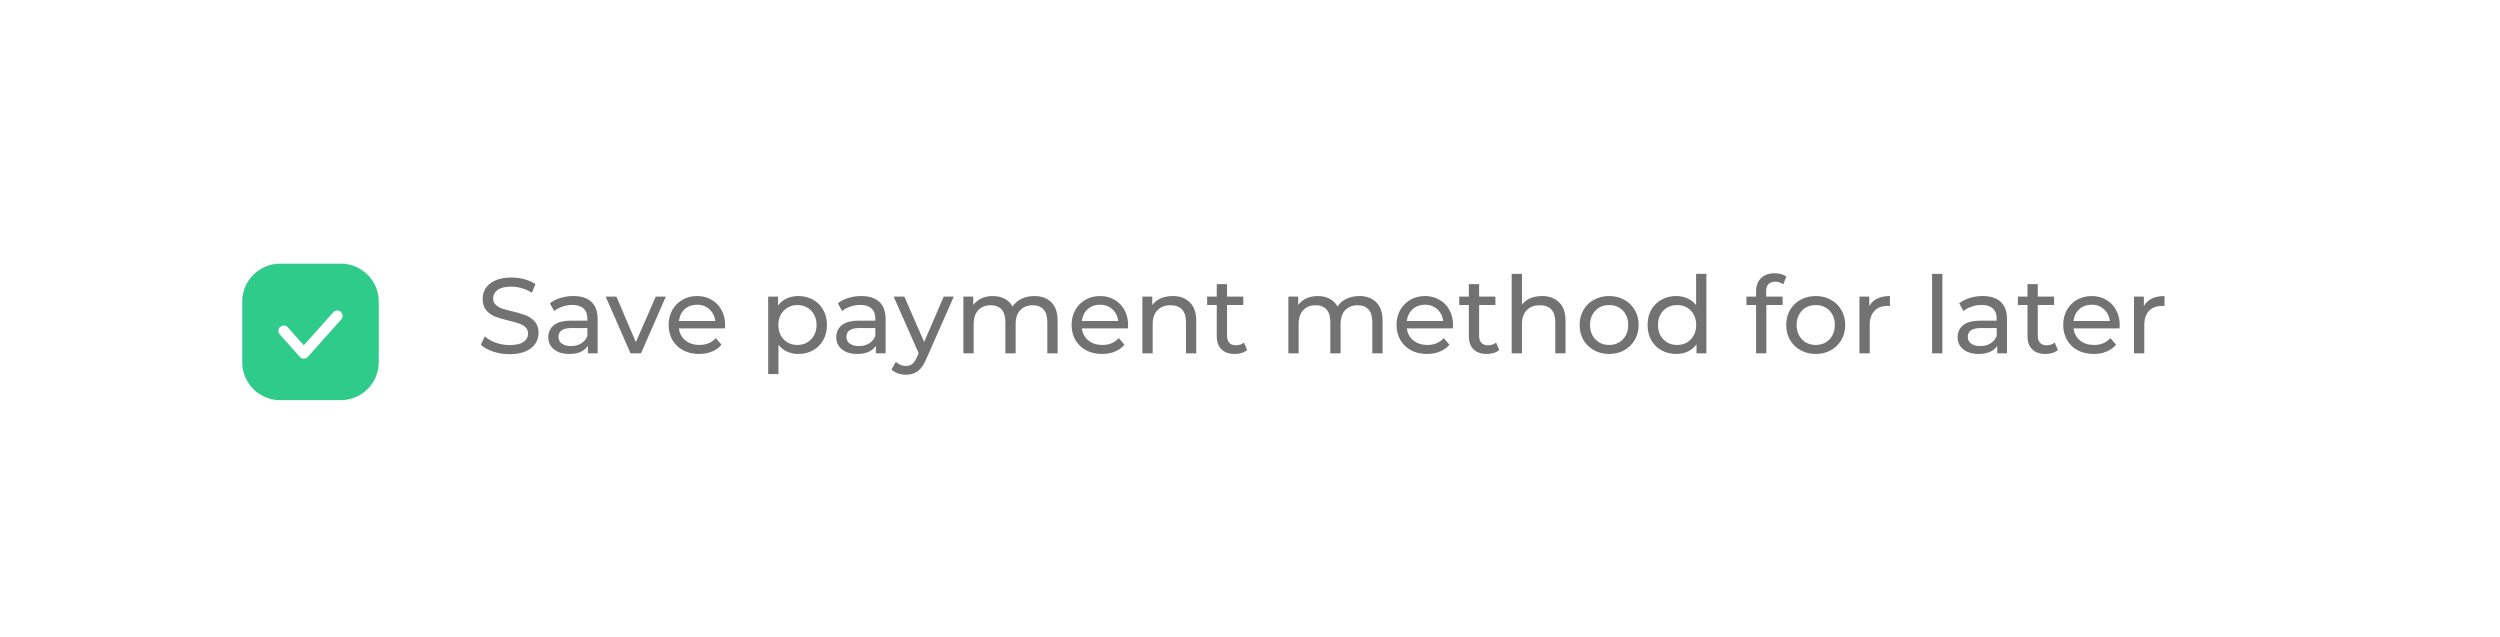 <svg width="467" height="119" viewBox="0 0 467 119" fill="none" xmlns="http://www.w3.org/2000/svg">
<g filter="url(#filter0_d)">
<rect x="24" width="419" height="71" rx="10" fill="white"/>
<path d="M95.18 42.16C94.127 42.16 93.107 42 92.12 41.68C91.147 41.347 90.38 40.92 89.82 40.4L90.56 38.84C91.093 39.32 91.773 39.713 92.6 40.02C93.44 40.313 94.3 40.46 95.18 40.46C96.34 40.46 97.207 40.267 97.78 39.88C98.353 39.48 98.64 38.953 98.64 38.3C98.64 37.82 98.48 37.433 98.16 37.14C97.853 36.833 97.467 36.6 97 36.44C96.547 36.28 95.9 36.1 95.06 35.9C94.007 35.647 93.153 35.393 92.5 35.14C91.86 34.887 91.307 34.5 90.84 33.98C90.387 33.447 90.16 32.733 90.16 31.84C90.16 31.093 90.353 30.42 90.74 29.82C91.14 29.22 91.74 28.74 92.54 28.38C93.34 28.02 94.333 27.84 95.52 27.84C96.347 27.84 97.16 27.947 97.96 28.16C98.76 28.373 99.447 28.68 100.02 29.08L99.36 30.68C98.773 30.307 98.147 30.027 97.48 29.84C96.813 29.64 96.16 29.54 95.52 29.54C94.387 29.54 93.533 29.747 92.96 30.16C92.4 30.573 92.12 31.107 92.12 31.76C92.12 32.24 92.28 32.633 92.6 32.94C92.92 33.233 93.313 33.467 93.78 33.64C94.26 33.8 94.907 33.973 95.72 34.16C96.773 34.413 97.62 34.667 98.26 34.92C98.9 35.173 99.447 35.56 99.9 36.08C100.367 36.6 100.6 37.3 100.6 38.18C100.6 38.913 100.4 39.587 100 40.2C99.6 40.8 98.993 41.28 98.18 41.64C97.367 41.987 96.367 42.16 95.18 42.16ZM107.102 31.3C108.569 31.3 109.689 31.66 110.462 32.38C111.249 33.1 111.642 34.173 111.642 35.6V42H109.822V40.6C109.502 41.093 109.042 41.473 108.442 41.74C107.855 41.993 107.155 42.12 106.342 42.12C105.155 42.12 104.202 41.833 103.482 41.26C102.775 40.687 102.422 39.933 102.422 39C102.422 38.067 102.762 37.32 103.442 36.76C104.122 36.187 105.202 35.9 106.682 35.9H109.722V35.52C109.722 34.693 109.482 34.06 109.002 33.62C108.522 33.18 107.815 32.96 106.882 32.96C106.255 32.96 105.642 33.067 105.042 33.28C104.442 33.48 103.935 33.753 103.522 34.1L102.722 32.66C103.269 32.22 103.922 31.887 104.682 31.66C105.442 31.42 106.249 31.3 107.102 31.3ZM106.662 40.64C107.395 40.64 108.029 40.48 108.562 40.16C109.095 39.827 109.482 39.36 109.722 38.76V37.28H106.762C105.135 37.28 104.322 37.827 104.322 38.92C104.322 39.453 104.529 39.873 104.942 40.18C105.355 40.487 105.929 40.64 106.662 40.64ZM124.38 31.4L119.74 42H117.78L113.14 31.4H115.14L118.78 39.9L122.5 31.4H124.38ZM135.459 36.76C135.459 36.907 135.445 37.1 135.419 37.34H126.819C126.939 38.273 127.345 39.027 128.039 39.6C128.745 40.16 129.619 40.44 130.659 40.44C131.925 40.44 132.945 40.013 133.719 39.16L134.779 40.4C134.299 40.96 133.699 41.387 132.979 41.68C132.272 41.973 131.479 42.12 130.599 42.12C129.479 42.12 128.485 41.893 127.619 41.44C126.752 40.973 126.079 40.327 125.599 39.5C125.132 38.673 124.899 37.74 124.899 36.7C124.899 35.673 125.125 34.747 125.579 33.92C126.045 33.093 126.679 32.453 127.479 32C128.292 31.533 129.205 31.3 130.219 31.3C131.232 31.3 132.132 31.533 132.919 32C133.719 32.453 134.339 33.093 134.779 33.92C135.232 34.747 135.459 35.693 135.459 36.76ZM130.219 32.92C129.299 32.92 128.525 33.2 127.899 33.76C127.285 34.32 126.925 35.053 126.819 35.96H133.619C133.512 35.067 133.145 34.34 132.519 33.78C131.905 33.207 131.139 32.92 130.219 32.92ZM149.116 31.3C150.142 31.3 151.062 31.527 151.876 31.98C152.689 32.433 153.322 33.067 153.776 33.88C154.242 34.693 154.476 35.633 154.476 36.7C154.476 37.767 154.242 38.713 153.776 39.54C153.322 40.353 152.689 40.987 151.876 41.44C151.062 41.893 150.142 42.12 149.116 42.12C148.356 42.12 147.656 41.973 147.016 41.68C146.389 41.387 145.856 40.96 145.416 40.4V45.88H143.496V31.4H145.336V33.08C145.762 32.493 146.302 32.053 146.956 31.76C147.609 31.453 148.329 31.3 149.116 31.3ZM148.956 40.44C149.636 40.44 150.242 40.287 150.776 39.98C151.322 39.66 151.749 39.22 152.056 38.66C152.376 38.087 152.536 37.433 152.536 36.7C152.536 35.967 152.376 35.32 152.056 34.76C151.749 34.187 151.322 33.747 150.776 33.44C150.242 33.133 149.636 32.98 148.956 32.98C148.289 32.98 147.682 33.14 147.136 33.46C146.602 33.767 146.176 34.2 145.856 34.76C145.549 35.32 145.396 35.967 145.396 36.7C145.396 37.433 145.549 38.087 145.856 38.66C146.162 39.22 146.589 39.66 147.136 39.98C147.682 40.287 148.289 40.44 148.956 40.44ZM160.891 31.3C162.358 31.3 163.478 31.66 164.251 32.38C165.038 33.1 165.431 34.173 165.431 35.6V42H163.611V40.6C163.291 41.093 162.831 41.473 162.231 41.74C161.644 41.993 160.944 42.12 160.131 42.12C158.944 42.12 157.991 41.833 157.271 41.26C156.564 40.687 156.211 39.933 156.211 39C156.211 38.067 156.551 37.32 157.231 36.76C157.911 36.187 158.991 35.9 160.471 35.9H163.511V35.52C163.511 34.693 163.271 34.06 162.791 33.62C162.311 33.18 161.604 32.96 160.671 32.96C160.044 32.96 159.431 33.067 158.831 33.28C158.231 33.48 157.724 33.753 157.311 34.1L156.511 32.66C157.058 32.22 157.711 31.887 158.471 31.66C159.231 31.42 160.038 31.3 160.891 31.3ZM160.451 40.64C161.184 40.64 161.818 40.48 162.351 40.16C162.884 39.827 163.271 39.36 163.511 38.76V37.28H160.551C158.924 37.28 158.111 37.827 158.111 38.92C158.111 39.453 158.318 39.873 158.731 40.18C159.144 40.487 159.718 40.64 160.451 40.64ZM178.169 31.4L173.029 43.06C172.575 44.14 172.042 44.9 171.429 45.34C170.829 45.78 170.102 46 169.249 46C168.729 46 168.222 45.913 167.729 45.74C167.249 45.58 166.849 45.34 166.529 45.02L167.349 43.58C167.895 44.1 168.529 44.36 169.249 44.36C169.715 44.36 170.102 44.233 170.409 43.98C170.729 43.74 171.015 43.32 171.269 42.72L171.609 41.98L166.929 31.4H168.929L172.629 39.88L176.289 31.4H178.169ZM193.221 31.3C194.554 31.3 195.607 31.687 196.381 32.46C197.167 33.233 197.561 34.38 197.561 35.9V42H195.641V36.12C195.641 35.093 195.401 34.32 194.921 33.8C194.454 33.28 193.781 33.02 192.901 33.02C191.927 33.02 191.154 33.327 190.581 33.94C190.007 34.54 189.721 35.407 189.721 36.54V42H187.801V36.12C187.801 35.093 187.561 34.32 187.081 33.8C186.614 33.28 185.941 33.02 185.061 33.02C184.087 33.02 183.314 33.327 182.741 33.94C182.167 34.54 181.881 35.407 181.881 36.54V42H179.961V31.4H181.801V32.98C182.187 32.433 182.694 32.02 183.321 31.74C183.947 31.447 184.661 31.3 185.461 31.3C186.287 31.3 187.021 31.467 187.661 31.8C188.301 32.133 188.794 32.62 189.141 33.26C189.541 32.647 190.094 32.167 190.801 31.82C191.521 31.473 192.327 31.3 193.221 31.3ZM210.732 36.76C210.732 36.907 210.719 37.1 210.692 37.34H202.092C202.212 38.273 202.619 39.027 203.312 39.6C204.019 40.16 204.892 40.44 205.932 40.44C207.199 40.44 208.219 40.013 208.992 39.16L210.052 40.4C209.572 40.96 208.972 41.387 208.252 41.68C207.545 41.973 206.752 42.12 205.872 42.12C204.752 42.12 203.759 41.893 202.892 41.44C202.025 40.973 201.352 40.327 200.872 39.5C200.405 38.673 200.172 37.74 200.172 36.7C200.172 35.673 200.399 34.747 200.852 33.92C201.319 33.093 201.952 32.453 202.752 32C203.565 31.533 204.479 31.3 205.492 31.3C206.505 31.3 207.405 31.533 208.192 32C208.992 32.453 209.612 33.093 210.052 33.92C210.505 34.747 210.732 35.693 210.732 36.76ZM205.492 32.92C204.572 32.92 203.799 33.2 203.172 33.76C202.559 34.32 202.199 35.053 202.092 35.96H208.892C208.785 35.067 208.419 34.34 207.792 33.78C207.179 33.207 206.412 32.92 205.492 32.92ZM219.058 31.3C220.405 31.3 221.471 31.693 222.258 32.48C223.058 33.253 223.458 34.393 223.458 35.9V42H221.538V36.12C221.538 35.093 221.291 34.32 220.798 33.8C220.305 33.28 219.598 33.02 218.678 33.02C217.638 33.02 216.818 33.327 216.218 33.94C215.618 34.54 215.318 35.407 215.318 36.54V42H213.398V31.4H215.238V33C215.625 32.453 216.145 32.033 216.798 31.74C217.465 31.447 218.218 31.3 219.058 31.3ZM232.971 41.38C232.691 41.62 232.345 41.807 231.931 41.94C231.518 42.06 231.091 42.12 230.651 42.12C229.585 42.12 228.758 41.833 228.171 41.26C227.585 40.687 227.291 39.867 227.291 38.8V32.98H225.491V31.4H227.291V29.08H229.211V31.4H232.251V32.98H229.211V38.72C229.211 39.293 229.351 39.733 229.631 40.04C229.925 40.347 230.338 40.5 230.871 40.5C231.458 40.5 231.958 40.333 232.371 40L232.971 41.38ZM253.924 31.3C255.257 31.3 256.31 31.687 257.084 32.46C257.87 33.233 258.264 34.38 258.264 35.9V42H256.344V36.12C256.344 35.093 256.104 34.32 255.624 33.8C255.157 33.28 254.484 33.02 253.604 33.02C252.63 33.02 251.857 33.327 251.284 33.94C250.71 34.54 250.424 35.407 250.424 36.54V42H248.504V36.12C248.504 35.093 248.264 34.32 247.784 33.8C247.317 33.28 246.644 33.02 245.764 33.02C244.79 33.02 244.017 33.327 243.444 33.94C242.87 34.54 242.584 35.407 242.584 36.54V42H240.664V31.4H242.504V32.98C242.89 32.433 243.397 32.02 244.024 31.74C244.65 31.447 245.364 31.3 246.164 31.3C246.99 31.3 247.724 31.467 248.364 31.8C249.004 32.133 249.497 32.62 249.844 33.26C250.244 32.647 250.797 32.167 251.504 31.82C252.224 31.473 253.03 31.3 253.924 31.3ZM271.435 36.76C271.435 36.907 271.422 37.1 271.395 37.34H262.795C262.915 38.273 263.322 39.027 264.015 39.6C264.722 40.16 265.595 40.44 266.635 40.44C267.902 40.44 268.922 40.013 269.695 39.16L270.755 40.4C270.275 40.96 269.675 41.387 268.955 41.68C268.248 41.973 267.455 42.12 266.575 42.12C265.455 42.12 264.462 41.893 263.595 41.44C262.728 40.973 262.055 40.327 261.575 39.5C261.108 38.673 260.875 37.74 260.875 36.7C260.875 35.673 261.102 34.747 261.555 33.92C262.022 33.093 262.655 32.453 263.455 32C264.268 31.533 265.182 31.3 266.195 31.3C267.208 31.3 268.108 31.533 268.895 32C269.695 32.453 270.315 33.093 270.755 33.92C271.208 34.747 271.435 35.693 271.435 36.76ZM266.195 32.92C265.275 32.92 264.502 33.2 263.875 33.76C263.262 34.32 262.902 35.053 262.795 35.96H269.595C269.488 35.067 269.122 34.34 268.495 33.78C267.882 33.207 267.115 32.92 266.195 32.92ZM280.061 41.38C279.781 41.62 279.435 41.807 279.021 41.94C278.608 42.06 278.181 42.12 277.741 42.12C276.675 42.12 275.848 41.833 275.261 41.26C274.675 40.687 274.381 39.867 274.381 38.8V32.98H272.581V31.4H274.381V29.08H276.301V31.4H279.341V32.98H276.301V38.72C276.301 39.293 276.441 39.733 276.721 40.04C277.015 40.347 277.428 40.5 277.961 40.5C278.548 40.5 279.048 40.333 279.461 40L280.061 41.38ZM288.043 31.3C289.389 31.3 290.456 31.693 291.243 32.48C292.043 33.253 292.443 34.393 292.443 35.9V42H290.523V36.12C290.523 35.093 290.276 34.32 289.783 33.8C289.289 33.28 288.583 33.02 287.663 33.02C286.623 33.02 285.803 33.327 285.203 33.94C284.603 34.54 284.303 35.407 284.303 36.54V42H282.383V27.16H284.303V32.9C284.703 32.393 285.223 32 285.863 31.72C286.516 31.44 287.243 31.3 288.043 31.3ZM300.594 42.12C299.541 42.12 298.594 41.887 297.754 41.42C296.914 40.953 296.254 40.313 295.774 39.5C295.308 38.673 295.074 37.74 295.074 36.7C295.074 35.66 295.308 34.733 295.774 33.92C296.254 33.093 296.914 32.453 297.754 32C298.594 31.533 299.541 31.3 300.594 31.3C301.648 31.3 302.588 31.533 303.414 32C304.254 32.453 304.908 33.093 305.374 33.92C305.854 34.733 306.094 35.66 306.094 36.7C306.094 37.74 305.854 38.673 305.374 39.5C304.908 40.313 304.254 40.953 303.414 41.42C302.588 41.887 301.648 42.12 300.594 42.12ZM300.594 40.44C301.274 40.44 301.881 40.287 302.414 39.98C302.961 39.66 303.388 39.22 303.694 38.66C304.001 38.087 304.154 37.433 304.154 36.7C304.154 35.967 304.001 35.32 303.694 34.76C303.388 34.187 302.961 33.747 302.414 33.44C301.881 33.133 301.274 32.98 300.594 32.98C299.914 32.98 299.301 33.133 298.754 33.44C298.221 33.747 297.794 34.187 297.474 34.76C297.168 35.32 297.014 35.967 297.014 36.7C297.014 37.433 297.168 38.087 297.474 38.66C297.794 39.22 298.221 39.66 298.754 39.98C299.301 40.287 299.914 40.44 300.594 40.44ZM318.75 27.16V42H316.91V40.32C316.483 40.907 315.943 41.353 315.29 41.66C314.636 41.967 313.916 42.12 313.13 42.12C312.103 42.12 311.183 41.893 310.37 41.44C309.556 40.987 308.916 40.353 308.45 39.54C307.996 38.713 307.77 37.767 307.77 36.7C307.77 35.633 307.996 34.693 308.45 33.88C308.916 33.067 309.556 32.433 310.37 31.98C311.183 31.527 312.103 31.3 313.13 31.3C313.89 31.3 314.59 31.447 315.23 31.74C315.87 32.02 316.403 32.44 316.83 33V27.16H318.75ZM313.29 40.44C313.956 40.44 314.563 40.287 315.11 39.98C315.656 39.66 316.083 39.22 316.39 38.66C316.696 38.087 316.85 37.433 316.85 36.7C316.85 35.967 316.696 35.32 316.39 34.76C316.083 34.187 315.656 33.747 315.11 33.44C314.563 33.133 313.956 32.98 313.29 32.98C312.61 32.98 311.996 33.133 311.45 33.44C310.916 33.747 310.49 34.187 310.17 34.76C309.863 35.32 309.71 35.967 309.71 36.7C309.71 37.433 309.863 38.087 310.17 38.66C310.49 39.22 310.916 39.66 311.45 39.98C311.996 40.287 312.61 40.44 313.29 40.44ZM331.634 28.62C330.487 28.62 329.914 29.24 329.914 30.48V31.4H332.994V32.98H329.954V42H328.034V32.98H326.234V31.4H328.034V30.46C328.034 29.407 328.34 28.573 328.954 27.96C329.567 27.347 330.427 27.04 331.534 27.04C331.96 27.04 332.36 27.093 332.734 27.2C333.107 27.307 333.427 27.46 333.694 27.66L333.114 29.12C332.674 28.787 332.18 28.62 331.634 28.62ZM339.188 42.12C338.135 42.12 337.188 41.887 336.348 41.42C335.508 40.953 334.848 40.313 334.368 39.5C333.901 38.673 333.668 37.74 333.668 36.7C333.668 35.66 333.901 34.733 334.368 33.92C334.848 33.093 335.508 32.453 336.348 32C337.188 31.533 338.135 31.3 339.188 31.3C340.241 31.3 341.181 31.533 342.008 32C342.848 32.453 343.501 33.093 343.968 33.92C344.448 34.733 344.688 35.66 344.688 36.7C344.688 37.74 344.448 38.673 343.968 39.5C343.501 40.313 342.848 40.953 342.008 41.42C341.181 41.887 340.241 42.12 339.188 42.12ZM339.188 40.44C339.868 40.44 340.475 40.287 341.008 39.98C341.555 39.66 341.981 39.22 342.288 38.66C342.595 38.087 342.748 37.433 342.748 36.7C342.748 35.967 342.595 35.32 342.288 34.76C341.981 34.187 341.555 33.747 341.008 33.44C340.475 33.133 339.868 32.98 339.188 32.98C338.508 32.98 337.895 33.133 337.348 33.44C336.815 33.747 336.388 34.187 336.068 34.76C335.761 35.32 335.608 35.967 335.608 36.7C335.608 37.433 335.761 38.087 336.068 38.66C336.388 39.22 336.815 39.66 337.348 39.98C337.895 40.287 338.508 40.44 339.188 40.44ZM349.183 33.18C349.517 32.567 350.01 32.1 350.663 31.78C351.317 31.46 352.11 31.3 353.043 31.3V33.16C352.937 33.147 352.79 33.14 352.603 33.14C351.563 33.14 350.743 33.453 350.143 34.08C349.557 34.693 349.263 35.573 349.263 36.72V42H347.343V31.4H349.183V33.18ZM360.918 27.16H362.838V42H360.918V27.16ZM370.364 31.3C371.83 31.3 372.95 31.66 373.724 32.38C374.51 33.1 374.904 34.173 374.904 35.6V42H373.084V40.6C372.764 41.093 372.304 41.473 371.704 41.74C371.117 41.993 370.417 42.12 369.604 42.12C368.417 42.12 367.464 41.833 366.744 41.26C366.037 40.687 365.684 39.933 365.684 39C365.684 38.067 366.024 37.32 366.704 36.76C367.384 36.187 368.464 35.9 369.944 35.9H372.984V35.52C372.984 34.693 372.744 34.06 372.264 33.62C371.784 33.18 371.077 32.96 370.144 32.96C369.517 32.96 368.904 33.067 368.304 33.28C367.704 33.48 367.197 33.753 366.784 34.1L365.984 32.66C366.53 32.22 367.184 31.887 367.944 31.66C368.704 31.42 369.51 31.3 370.364 31.3ZM369.924 40.64C370.657 40.64 371.29 40.48 371.824 40.16C372.357 39.827 372.744 39.36 372.984 38.76V37.28H370.024C368.397 37.28 367.584 37.827 367.584 38.92C367.584 39.453 367.79 39.873 368.204 40.18C368.617 40.487 369.19 40.64 369.924 40.64ZM384.417 41.38C384.137 41.62 383.79 41.807 383.377 41.94C382.963 42.06 382.537 42.12 382.097 42.12C381.03 42.12 380.203 41.833 379.617 41.26C379.03 40.687 378.737 39.867 378.737 38.8V32.98H376.937V31.4H378.737V29.08H380.657V31.4H383.697V32.98H380.657V38.72C380.657 39.293 380.797 39.733 381.077 40.04C381.37 40.347 381.783 40.5 382.317 40.5C382.903 40.5 383.403 40.333 383.817 40L384.417 41.38ZM395.966 36.76C395.966 36.907 395.953 37.1 395.926 37.34H387.326C387.446 38.273 387.853 39.027 388.546 39.6C389.253 40.16 390.126 40.44 391.166 40.44C392.433 40.44 393.453 40.013 394.226 39.16L395.286 40.4C394.806 40.96 394.206 41.387 393.486 41.68C392.78 41.973 391.986 42.12 391.106 42.12C389.986 42.12 388.993 41.893 388.126 41.44C387.26 40.973 386.586 40.327 386.106 39.5C385.64 38.673 385.406 37.74 385.406 36.7C385.406 35.673 385.633 34.747 386.086 33.92C386.553 33.093 387.186 32.453 387.986 32C388.8 31.533 389.713 31.3 390.726 31.3C391.74 31.3 392.64 31.533 393.426 32C394.226 32.453 394.846 33.093 395.286 33.92C395.74 34.747 395.966 35.693 395.966 36.76ZM390.726 32.92C389.806 32.92 389.033 33.2 388.406 33.76C387.793 34.32 387.433 35.053 387.326 35.96H394.126C394.02 35.067 393.653 34.34 393.026 33.78C392.413 33.207 391.646 32.92 390.726 32.92ZM400.473 33.18C400.806 32.567 401.299 32.1 401.952 31.78C402.606 31.46 403.399 31.3 404.333 31.3V33.16C404.226 33.147 404.079 33.14 403.893 33.14C402.853 33.14 402.033 33.453 401.433 34.08C400.846 34.693 400.553 35.573 400.553 36.72V42H398.633V31.4H400.473V33.18Z" fill="#727272"/>
<g filter="url(#filter1_d)">
<path d="M63.667 46.75H52.333C48.422 46.75 45.25 43.578 45.25 39.667V28.333C45.25 24.422 48.422 21.25 52.333 21.25H63.667C67.578 21.25 70.75 24.422 70.75 28.333V39.667C70.75 43.578 67.578 46.75 63.667 46.75Z" fill="#2FCB8A"/>
<path d="M63 31L56.75 38L53 33.8" stroke="white" stroke-width="2" stroke-linecap="round" stroke-linejoin="round"/>
</g>
</g>
<defs>
<filter id="filter0_d" x="0" y="0" width="467" height="119" filterUnits="userSpaceOnUse" color-interpolation-filters="sRGB">
<feFlood flood-opacity="0" result="BackgroundImageFix"/>
<feColorMatrix in="SourceAlpha" type="matrix" values="0 0 0 0 0 0 0 0 0 0 0 0 0 0 0 0 0 0 127 0" result="hardAlpha"/>
<feOffset dy="24"/>
<feGaussianBlur stdDeviation="12"/>
<feComposite in2="hardAlpha" operator="out"/>
<feColorMatrix type="matrix" values="0 0 0 0 0 0 0 0 0 0 0 0 0 0 0 0 0 0 0.15 0"/>
<feBlend mode="normal" in2="BackgroundImageFix" result="effect1_dropShadow"/>
<feBlend mode="normal" in="SourceGraphic" in2="effect1_dropShadow" result="shape"/>
</filter>
<filter id="filter1_d" x="37" y="17" width="42" height="42" filterUnits="userSpaceOnUse" color-interpolation-filters="sRGB">
<feFlood flood-opacity="0" result="BackgroundImageFix"/>
<feColorMatrix in="SourceAlpha" type="matrix" values="0 0 0 0 0 0 0 0 0 0 0 0 0 0 0 0 0 0 127 0" result="hardAlpha"/>
<feOffset dy="4"/>
<feGaussianBlur stdDeviation="2"/>
<feColorMatrix type="matrix" values="0 0 0 0 0 0 0 0 0 0 0 0 0 0 0 0 0 0 0.15 0"/>
<feBlend mode="normal" in2="BackgroundImageFix" result="effect1_dropShadow"/>
<feBlend mode="normal" in="SourceGraphic" in2="effect1_dropShadow" result="shape"/>
</filter>
</defs>
</svg>
